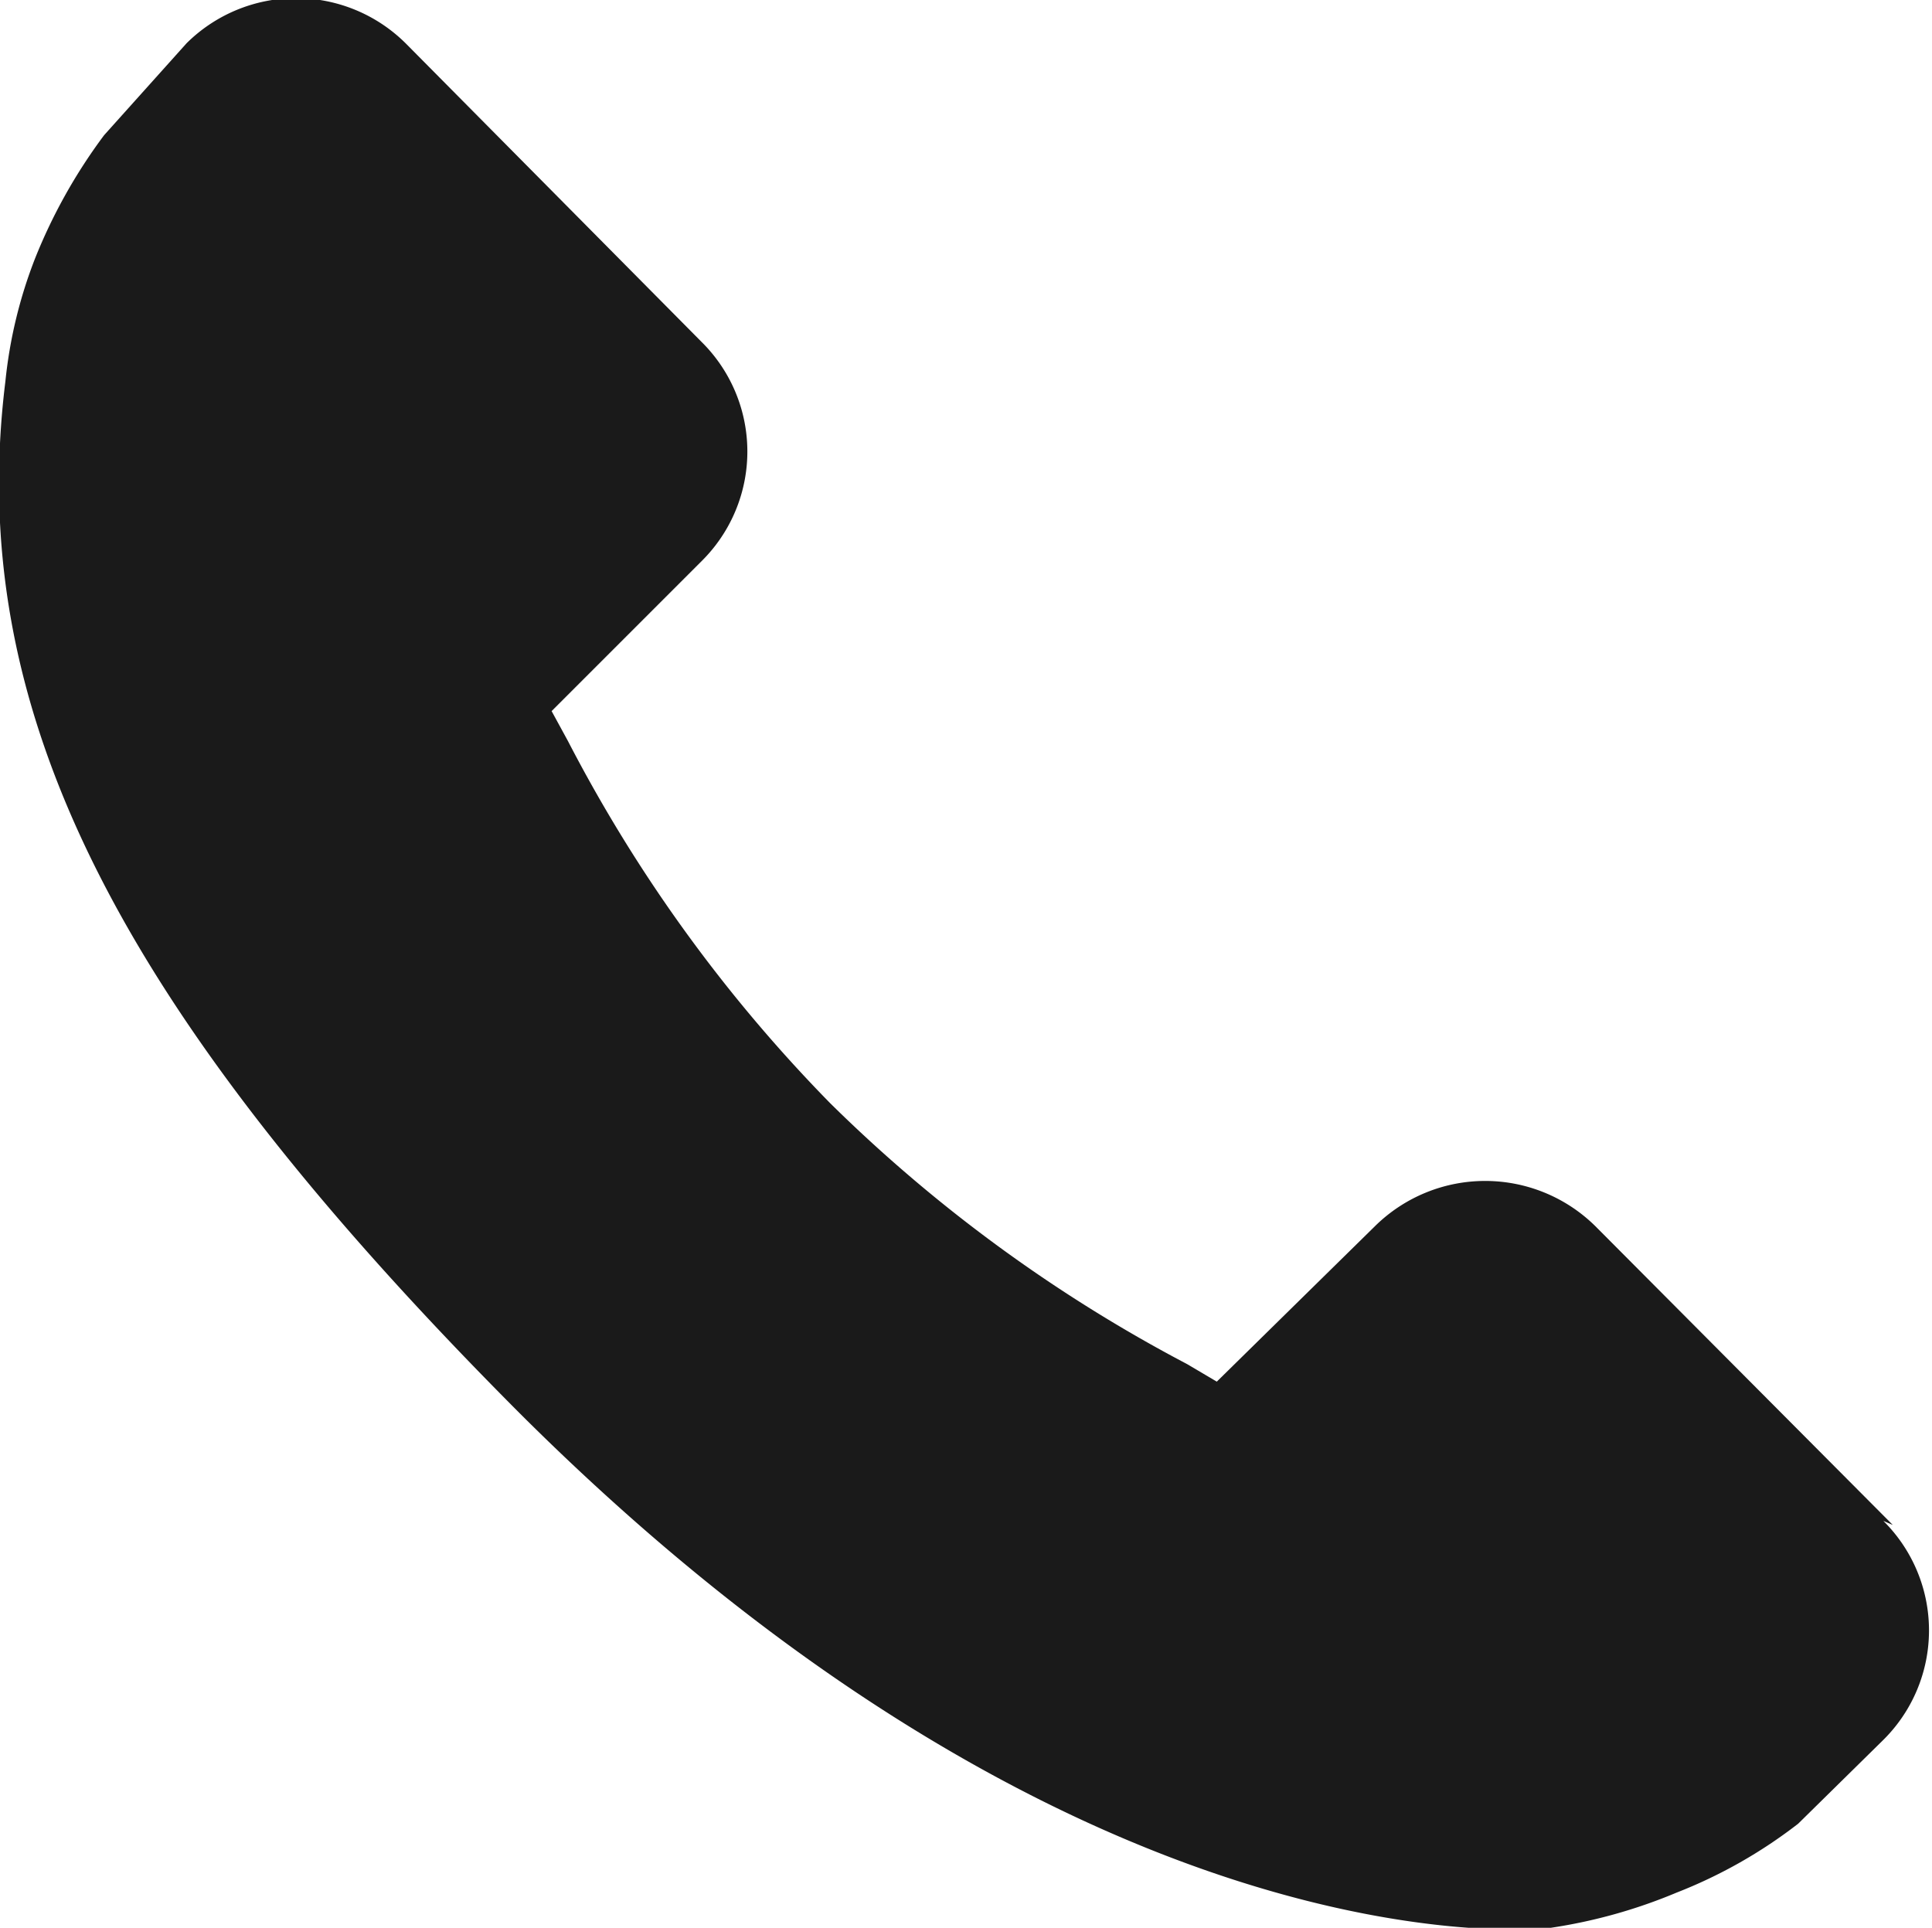 <svg xmlns="http://www.w3.org/2000/svg" width="14.29" height="14.26" viewBox="0 0 14.29 14.26"><defs><style>.cls-1{fill:#1a1a1a;}</style></defs><g id="レイヤー_2" data-name="レイヤー 2"><g id="レイヤー_1-2" data-name="レイヤー 1"><path class="cls-1" d="M14,11.28l-2.2-2.21a1.16,1.16,0,0,0-1.63,0L9,10.22l-.22-.13A11.12,11.12,0,0,1,6.14,8.16,11.14,11.14,0,0,1,4.2,5.48l-.12-.22.74-.74.37-.37a1.14,1.14,0,0,0,0-1.62L3,.32a1.15,1.15,0,0,0-1.62,0L.77,1h0a4,4,0,0,0-.51.91,3.45,3.45,0,0,0-.22.91c-.3,2.42.81,4.63,3.8,7.63,4.15,4.14,7.49,3.83,7.63,3.81A3.88,3.88,0,0,0,12.4,14a3.61,3.61,0,0,0,.9-.51h0l.63-.62a1.14,1.14,0,0,0,0-1.62Z"/></g></g></svg>
